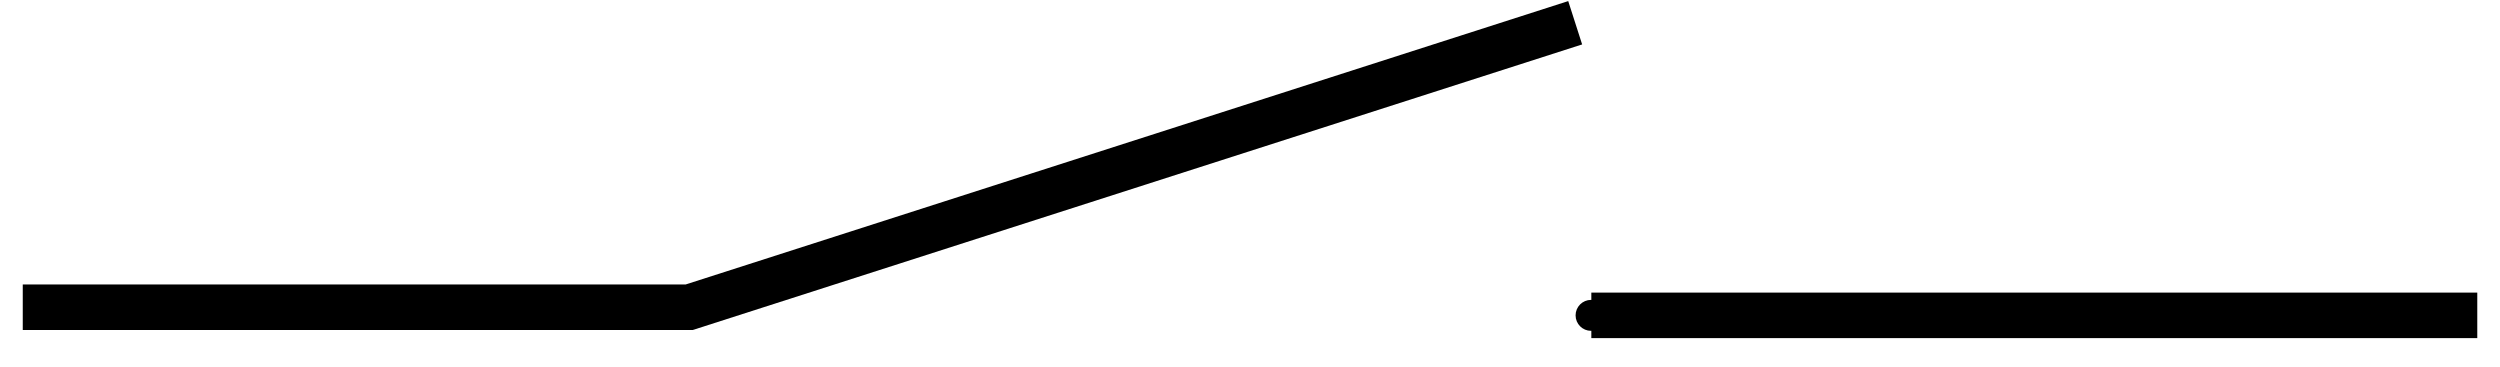 <?xml version="1.0" encoding="UTF-8" standalone="no"?>
<!-- Created with Inkscape (http://www.inkscape.org/) -->
<svg
    xmlns:inkscape="http://www.inkscape.org/namespaces/inkscape"
    xmlns:rdf="http://www.w3.org/1999/02/22-rdf-syntax-ns#"
    xmlns="http://www.w3.org/2000/svg"
    xmlns:cc="http://creativecommons.org/ns#"
    xmlns:dc="http://purl.org/dc/elements/1.1/"
    xmlns:sodipodi="http://sodipodi.sourceforge.net/DTD/sodipodi-0.dtd"
    xmlns:svg="http://www.w3.org/2000/svg"
    xmlns:ns1="http://sozi.baierouge.fr"
    xmlns:xlink="http://www.w3.org/1999/xlink"
    id="svg2"
    sodipodi:docname="SPST.svg"
    viewBox="0 0 219.71 32.214"
    sodipodi:version="0.32"
    version="1.0"
    inkscape:output_extension="org.inkscape.output.svg.inkscape"
    inkscape:version="0.46"
  >
  <defs
      id="defs4"
    >
    <marker
        id="DotS"
        refY="0"
        refX="0"
        style="overflow:visible"
        orient="auto"
        inkscape:stockid="DotS"
      >
      <path
          id="path3737"
          style="stroke:#000000;stroke-width:1pt;fill-rule:evenodd"
          transform="matrix(.2 0 0 .2 1.48 .2)"
          d="m-2.5-1c0 2.76-2.24 5-5 5s-5-2.24-5-5 2.24-5 5-5 5 2.24 5 5z"
      />
    </marker
    >
  </defs
  >
  <sodipodi:namedview
      id="base"
      bordercolor="#666666"
      inkscape:pageshadow="2"
      guidetolerance="10"
      pagecolor="#ffffff"
      gridtolerance="10000"
      inkscape:window-height="1000"
      inkscape:zoom="0.35"
      objecttolerance="10"
      showgrid="false"
      borderopacity="1.0"
      inkscape:current-layer="layer1"
      inkscape:cx="-44.911558"
      inkscape:cy="861.85209"
      inkscape:window-y="-8"
      inkscape:window-x="-8"
      inkscape:window-width="1680"
      inkscape:pageopacity="0.0"
      inkscape:document-units="px"
  />
  <g
      id="layer1"
      inkscape:label="Layer 1"
      inkscape:groupmode="layer"
      transform="translate(-30.857 -71.076)"
    >
    <g
        id="g7045"
      >
      <path
          id="path2383"
          style="stroke:#000000;stroke-width:4;marker-mid:url(#DotS);fill:none"
          d="m32.857 98.076h58.572l77.861-25"
      />
      <path
          id="path2385"
          style="marker-start:url(#DotS);stroke:#000000;stroke-width:4;fill:none"
          d="m170.71 98.791h77.86"
      />
    </g
    >
  </g
  >
</svg
>
